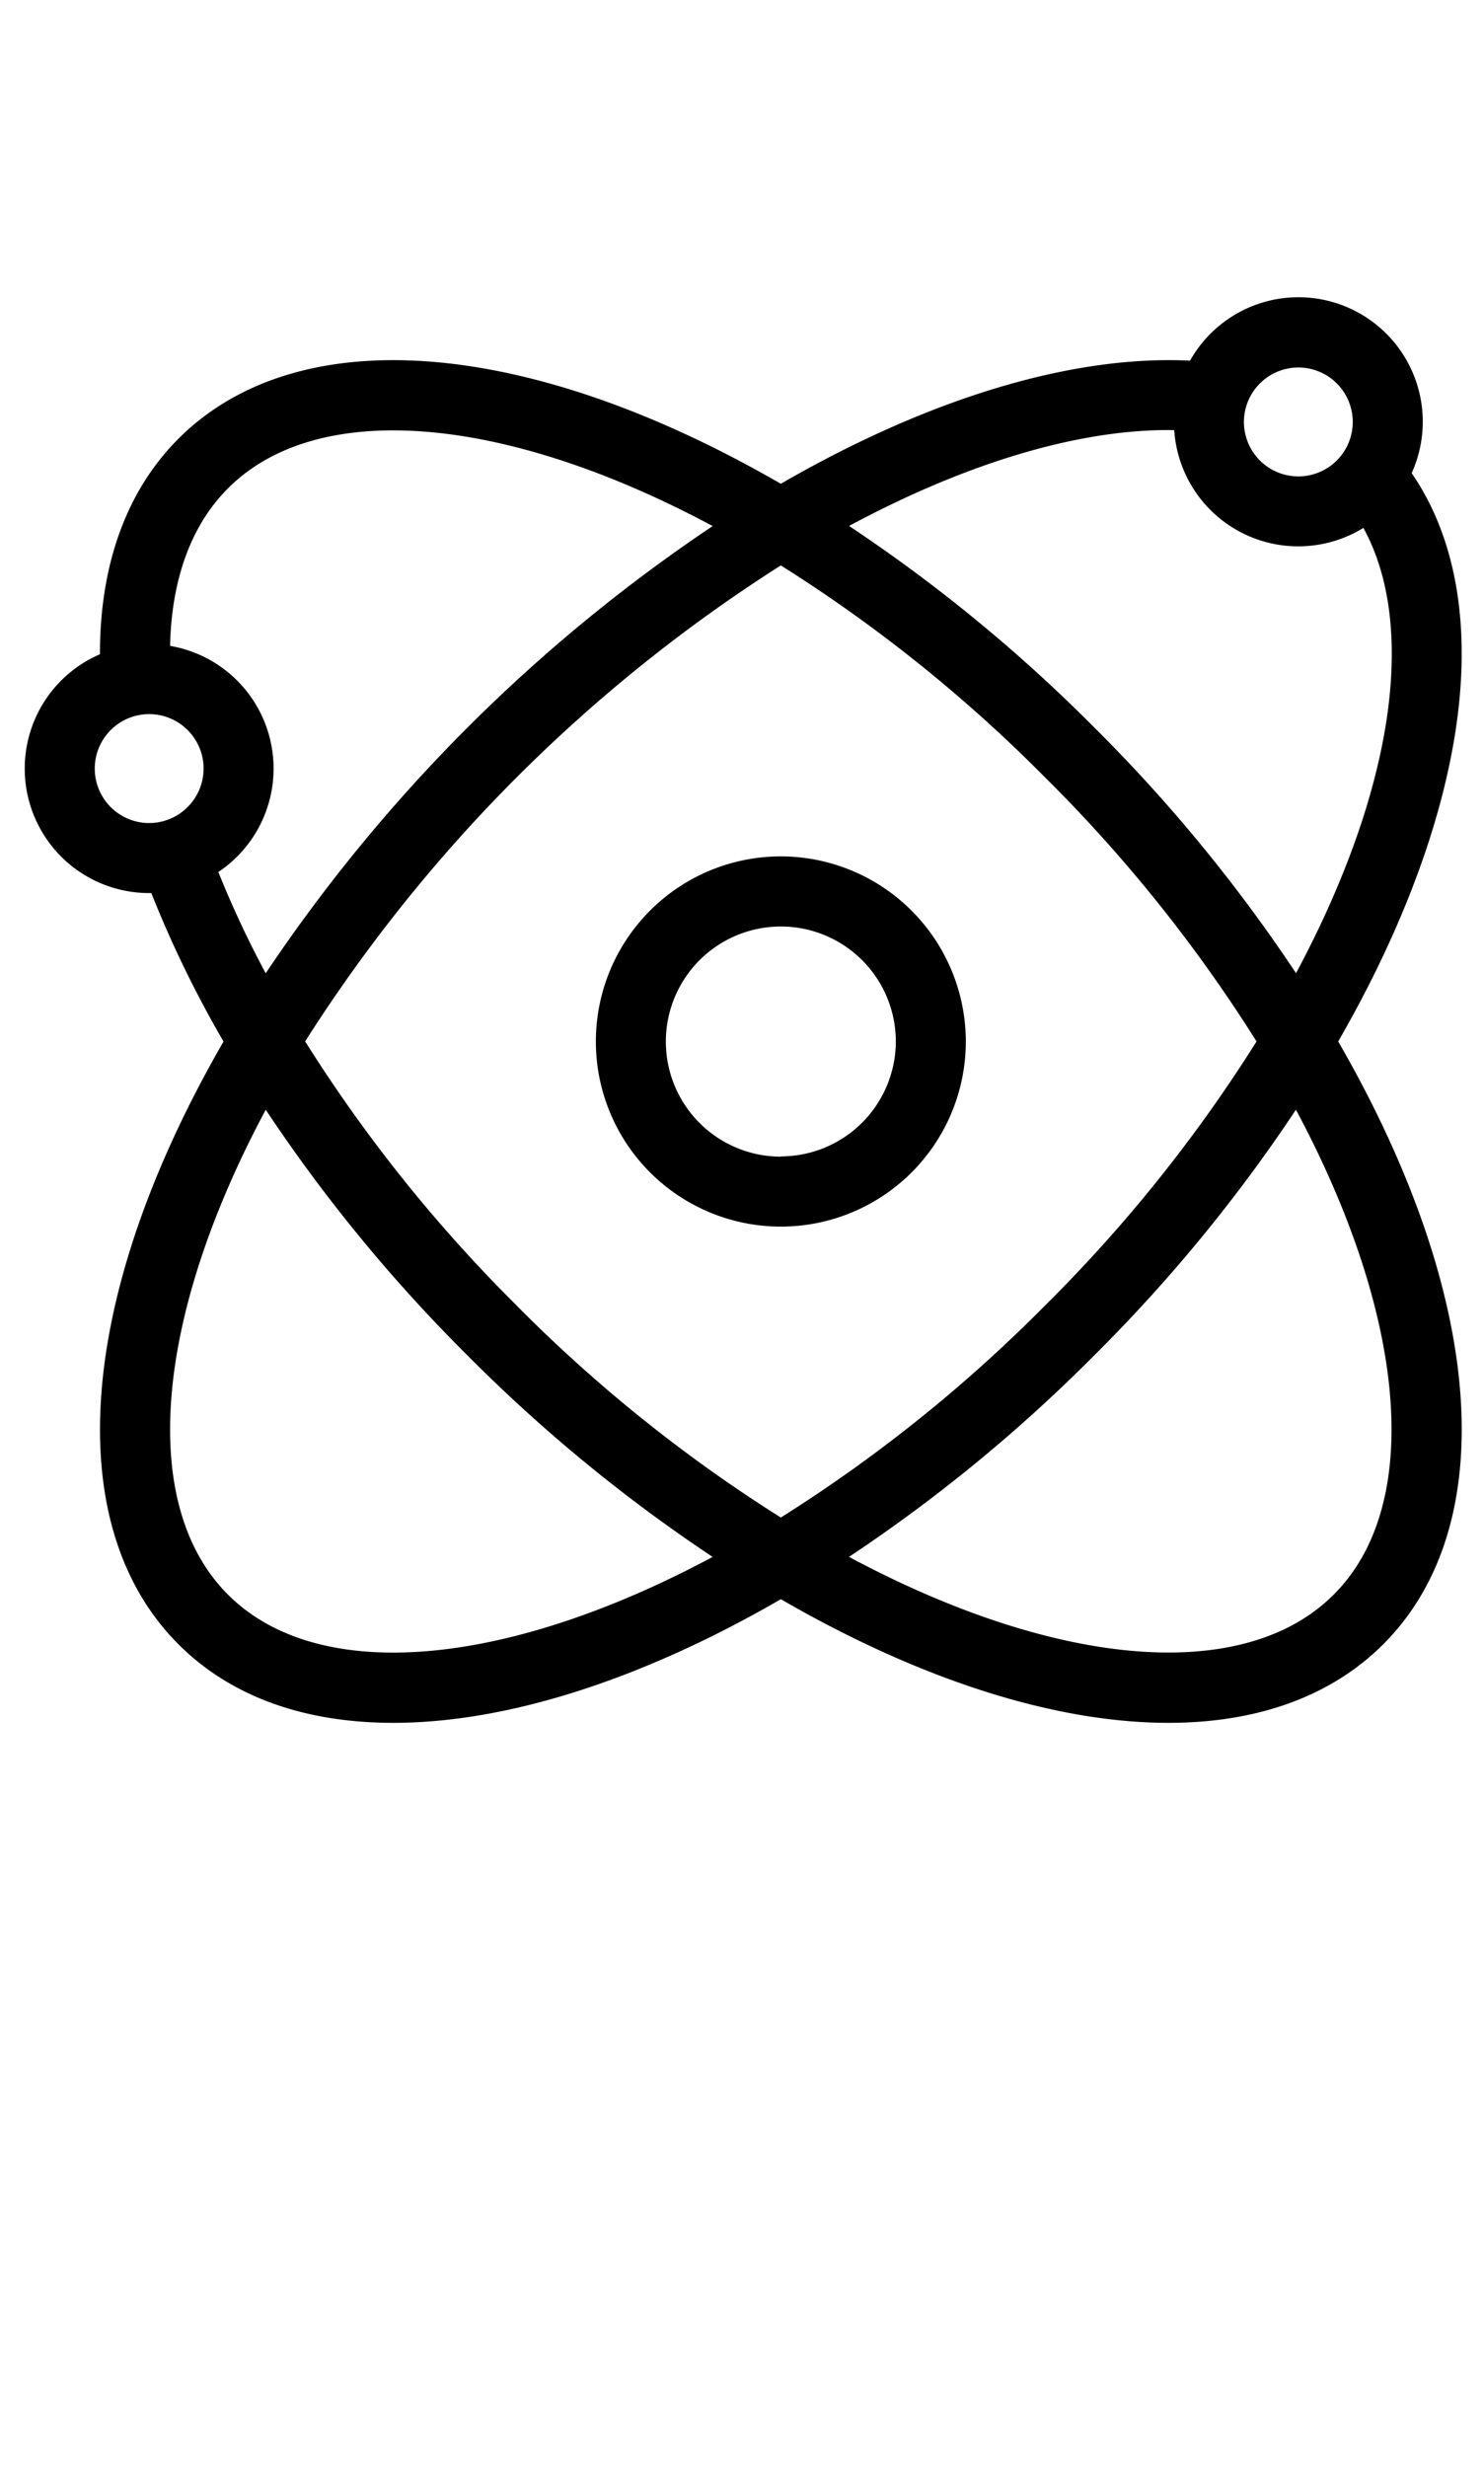 <?xml version="1.0" encoding="UTF-8"?> <svg xmlns="http://www.w3.org/2000/svg" id="Layer_1" data-name="Layer 1" viewBox="0 0 366 608"><title>icon</title><path d="M192.58,211.06a45.62,45.62,0,1,0,45.62,45.62A45.67,45.67,0,0,0,192.58,211.06Zm0,74a28.36,28.36,0,1,1,28.36-28.36A28.39,28.39,0,0,1,192.58,285Z"></path><path d="M359.32,177.8c3.36-24.69-.5-45.69-11.16-61.2a30.67,30.67,0,0,0-54.66-27.71c-28.91-1.44-64.3,9.18-100.93,30.34C130,83.08,73.4,78.74,44,108.13c-12.77,12.77-19.38,31-19.35,53.11A30.68,30.68,0,0,0,36.79,220.1h.53a273.65,273.65,0,0,0,17.81,36.59C19,319.23,14.64,375.86,44,405.23c13,13,31.23,19.37,53,19.37,27.53,0,60.64-10.27,95.58-30.47,34.95,20.2,68.05,30.47,95.58,30.47,21.74,0,40-6.4,53-19.37,29.38-29.38,25-86-11.12-148.56C345.92,229.15,356,202,359.32,177.8ZM320.21,90.57A13.42,13.42,0,1,1,306.79,104,13.44,13.44,0,0,1,320.21,90.57ZM289.6,106a30.66,30.66,0,0,0,46.65,24.11c6.39,11.6,8.45,27.07,6,45.35-2.67,19.62-10.44,41.66-22.61,64.39a388.08,388.08,0,0,0-49.71-60.51,388.4,388.4,0,0,0-60.53-49.72C238.85,113.83,266.67,105.64,289.6,106ZM36.79,202.84a13.42,13.42,0,1,1,13.42-13.42A13.44,13.44,0,0,1,36.79,202.84Zm17.06,12.07a30.67,30.67,0,0,0-11.9-55.73c.35-16.45,5.22-29.78,14.29-38.84,22.07-22.08,68.12-18.2,119.53,9.31A401.55,401.55,0,0,0,65.53,239.87,248,248,0,0,1,53.85,214.91ZM56.23,393C34.15,371,38,324.91,65.54,273.5A388.34,388.34,0,0,0,115.25,334a388.41,388.41,0,0,0,60.51,49.71C124.35,411.22,78.3,415.1,56.23,393Zm71.23-71.22a366,366,0,0,1-52.2-65.12A381.35,381.35,0,0,1,192.58,139.35a366,366,0,0,1,65.12,52.2,365.56,365.56,0,0,1,52.2,65.12,365.55,365.55,0,0,1-52.2,65.12A366,366,0,0,1,192.58,374,366,366,0,0,1,127.46,321.8ZM328.93,393c-22.08,22.08-68.13,18.2-119.54-9.3A388.34,388.34,0,0,0,269.91,334a388,388,0,0,0,49.71-60.51C347.12,324.9,351,371,328.93,393Z"></path></svg> 
